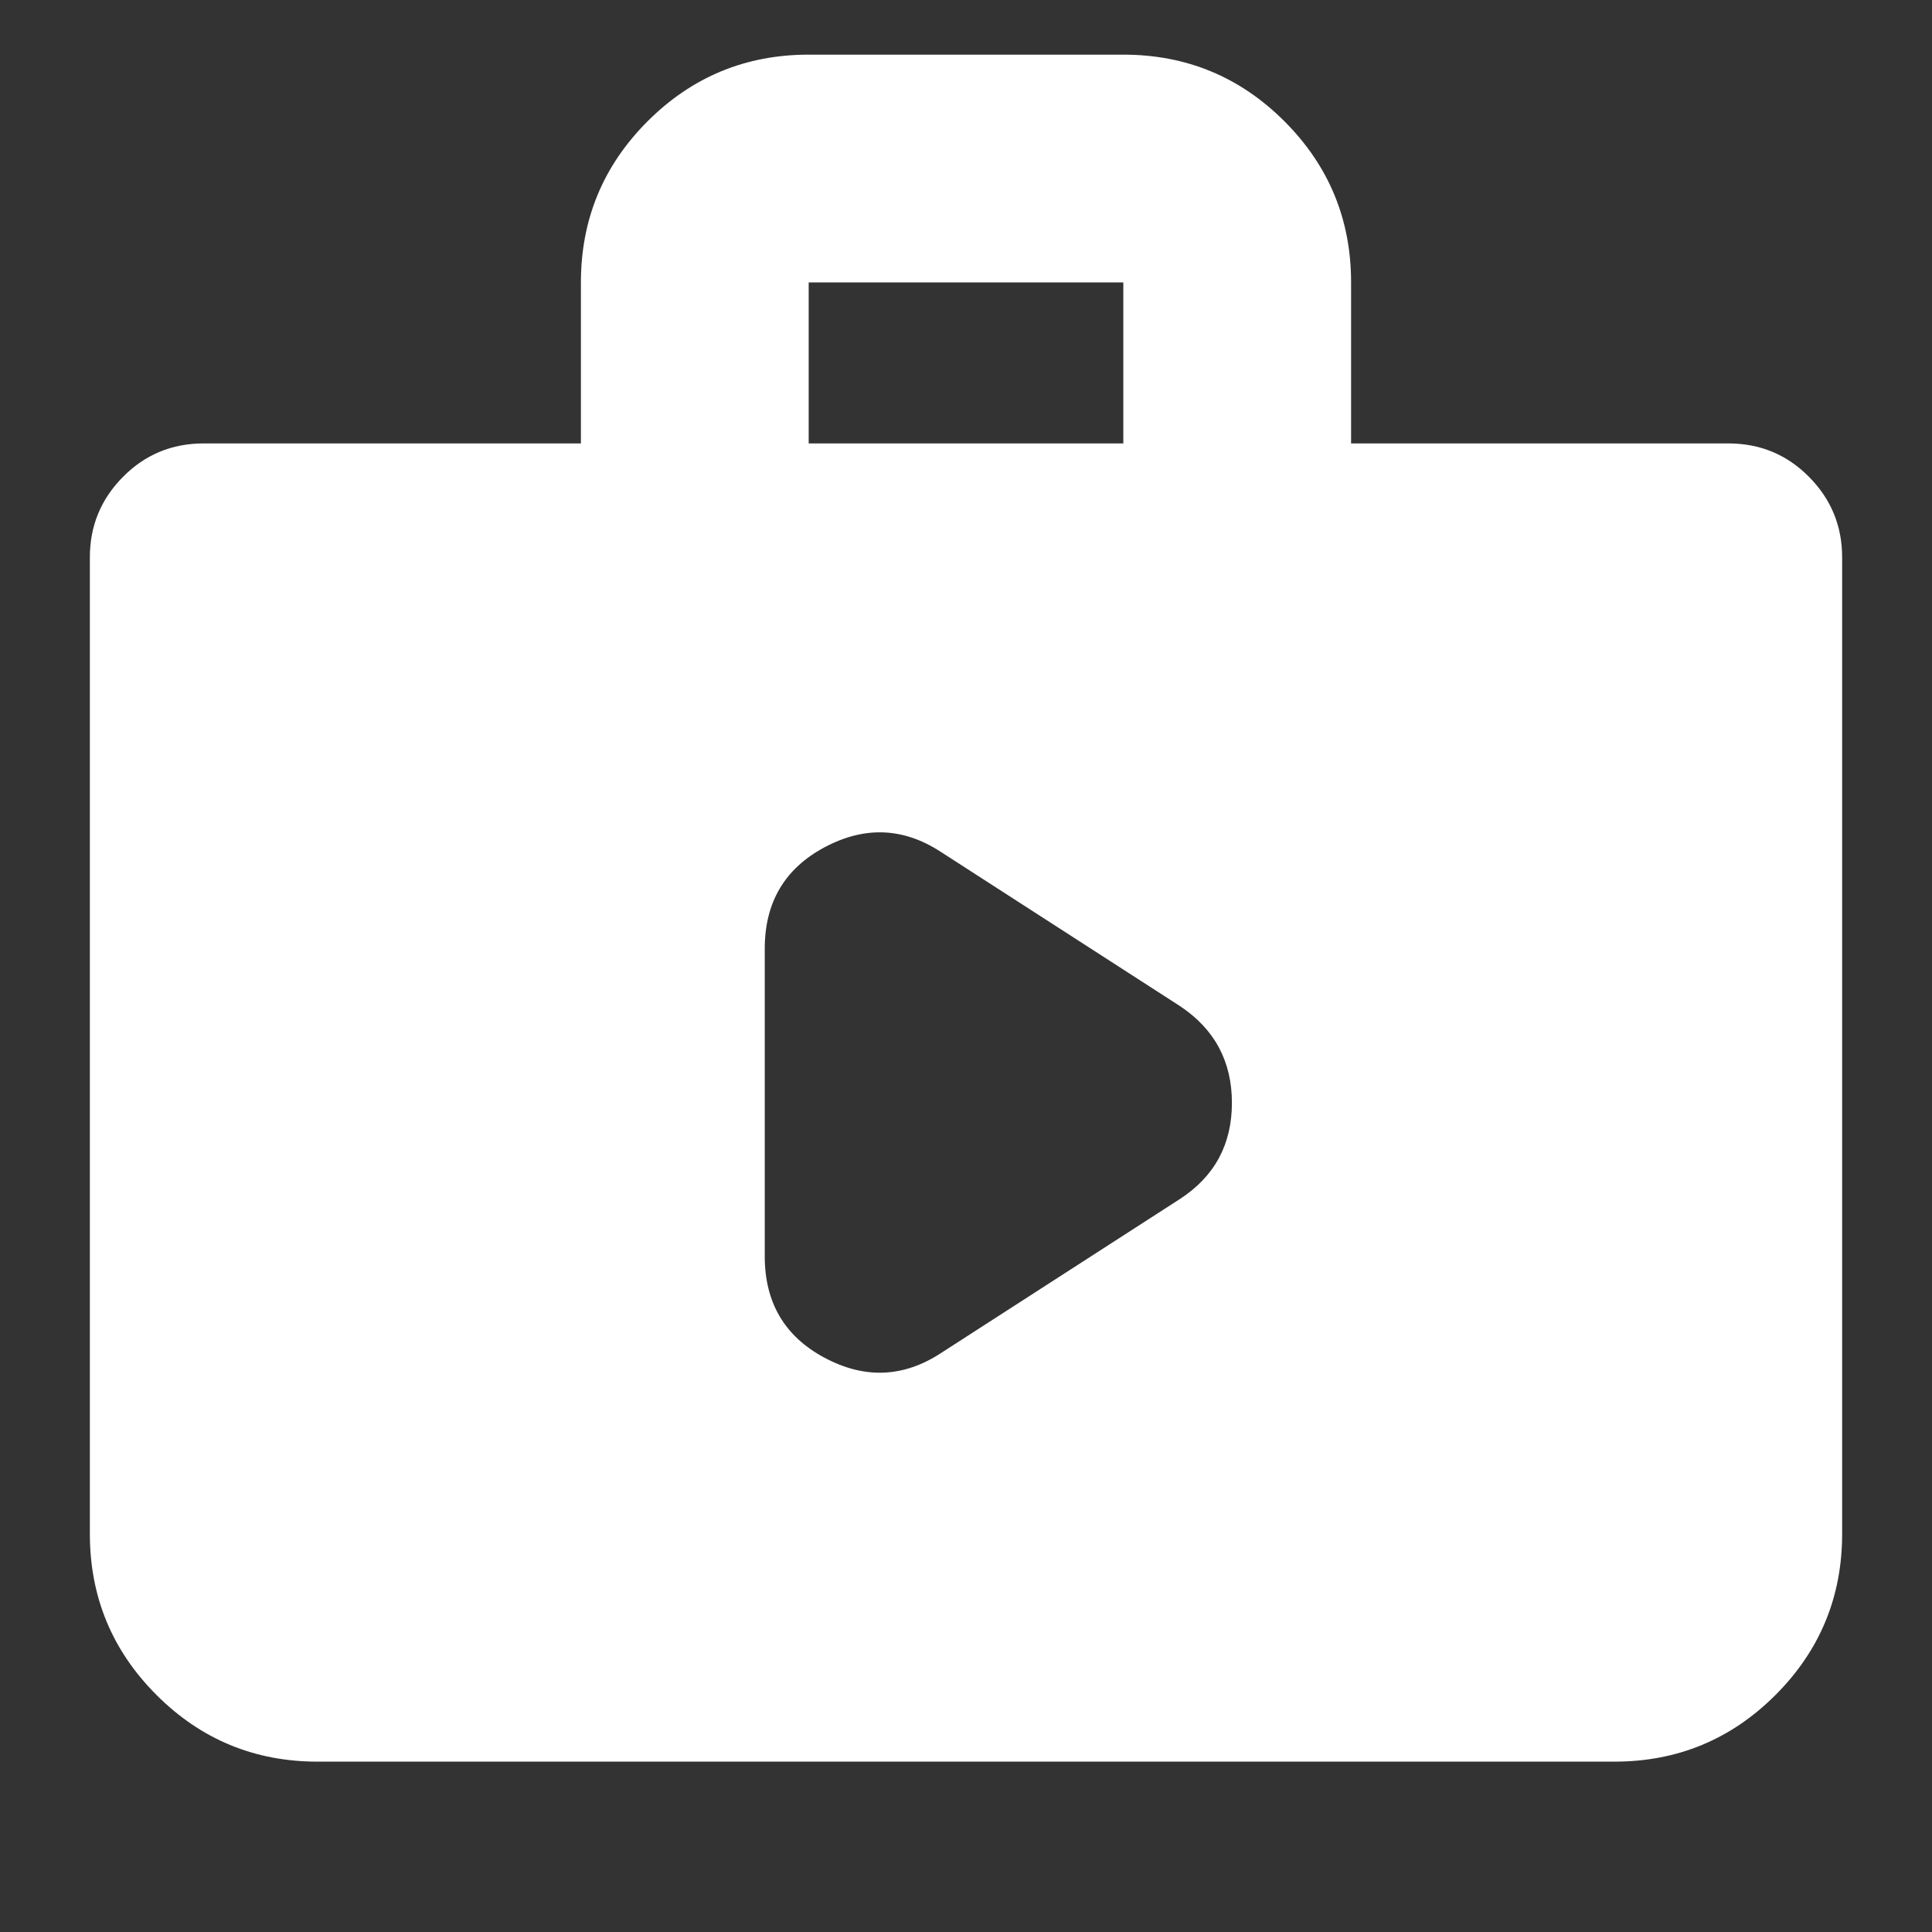 <svg xmlns="http://www.w3.org/2000/svg" height="24px" viewBox="0 -960 960 960" width="24px" fill="#FFFFFF"><rect x="0" y="-960" width="960" height="960" fill="#333333" stroke="none"/><path d="m467.5-287.63 118.72-76.54q25.91-16.82 25.91-47.82t-25.91-48.16L467.5-536.7q-27.91-18.19-57.71-2.33Q380-523.16 380-488.59v152.85q0 34.57 29.79 50.44 29.8 15.87 57.71-2.33ZM157.83-84.65q-46.93 0-80.06-33.12-33.12-33.13-33.12-80.06v-485.26q0-23.34 16.46-39.96t40.13-16.62h187.41v-80q0-46.93 33.12-80.06 33.13-33.12 80.06-33.12h156.34q46.93 0 80.06 33.12 33.12 33.13 33.12 80.06v80h187.41q23.67 0 40.13 16.62t16.46 39.96v485.26q0 46.93-33.12 80.06-33.13 33.12-80.06 33.12H157.83Zm244-655.02h156.34v-80H401.83v80Z"/></svg>